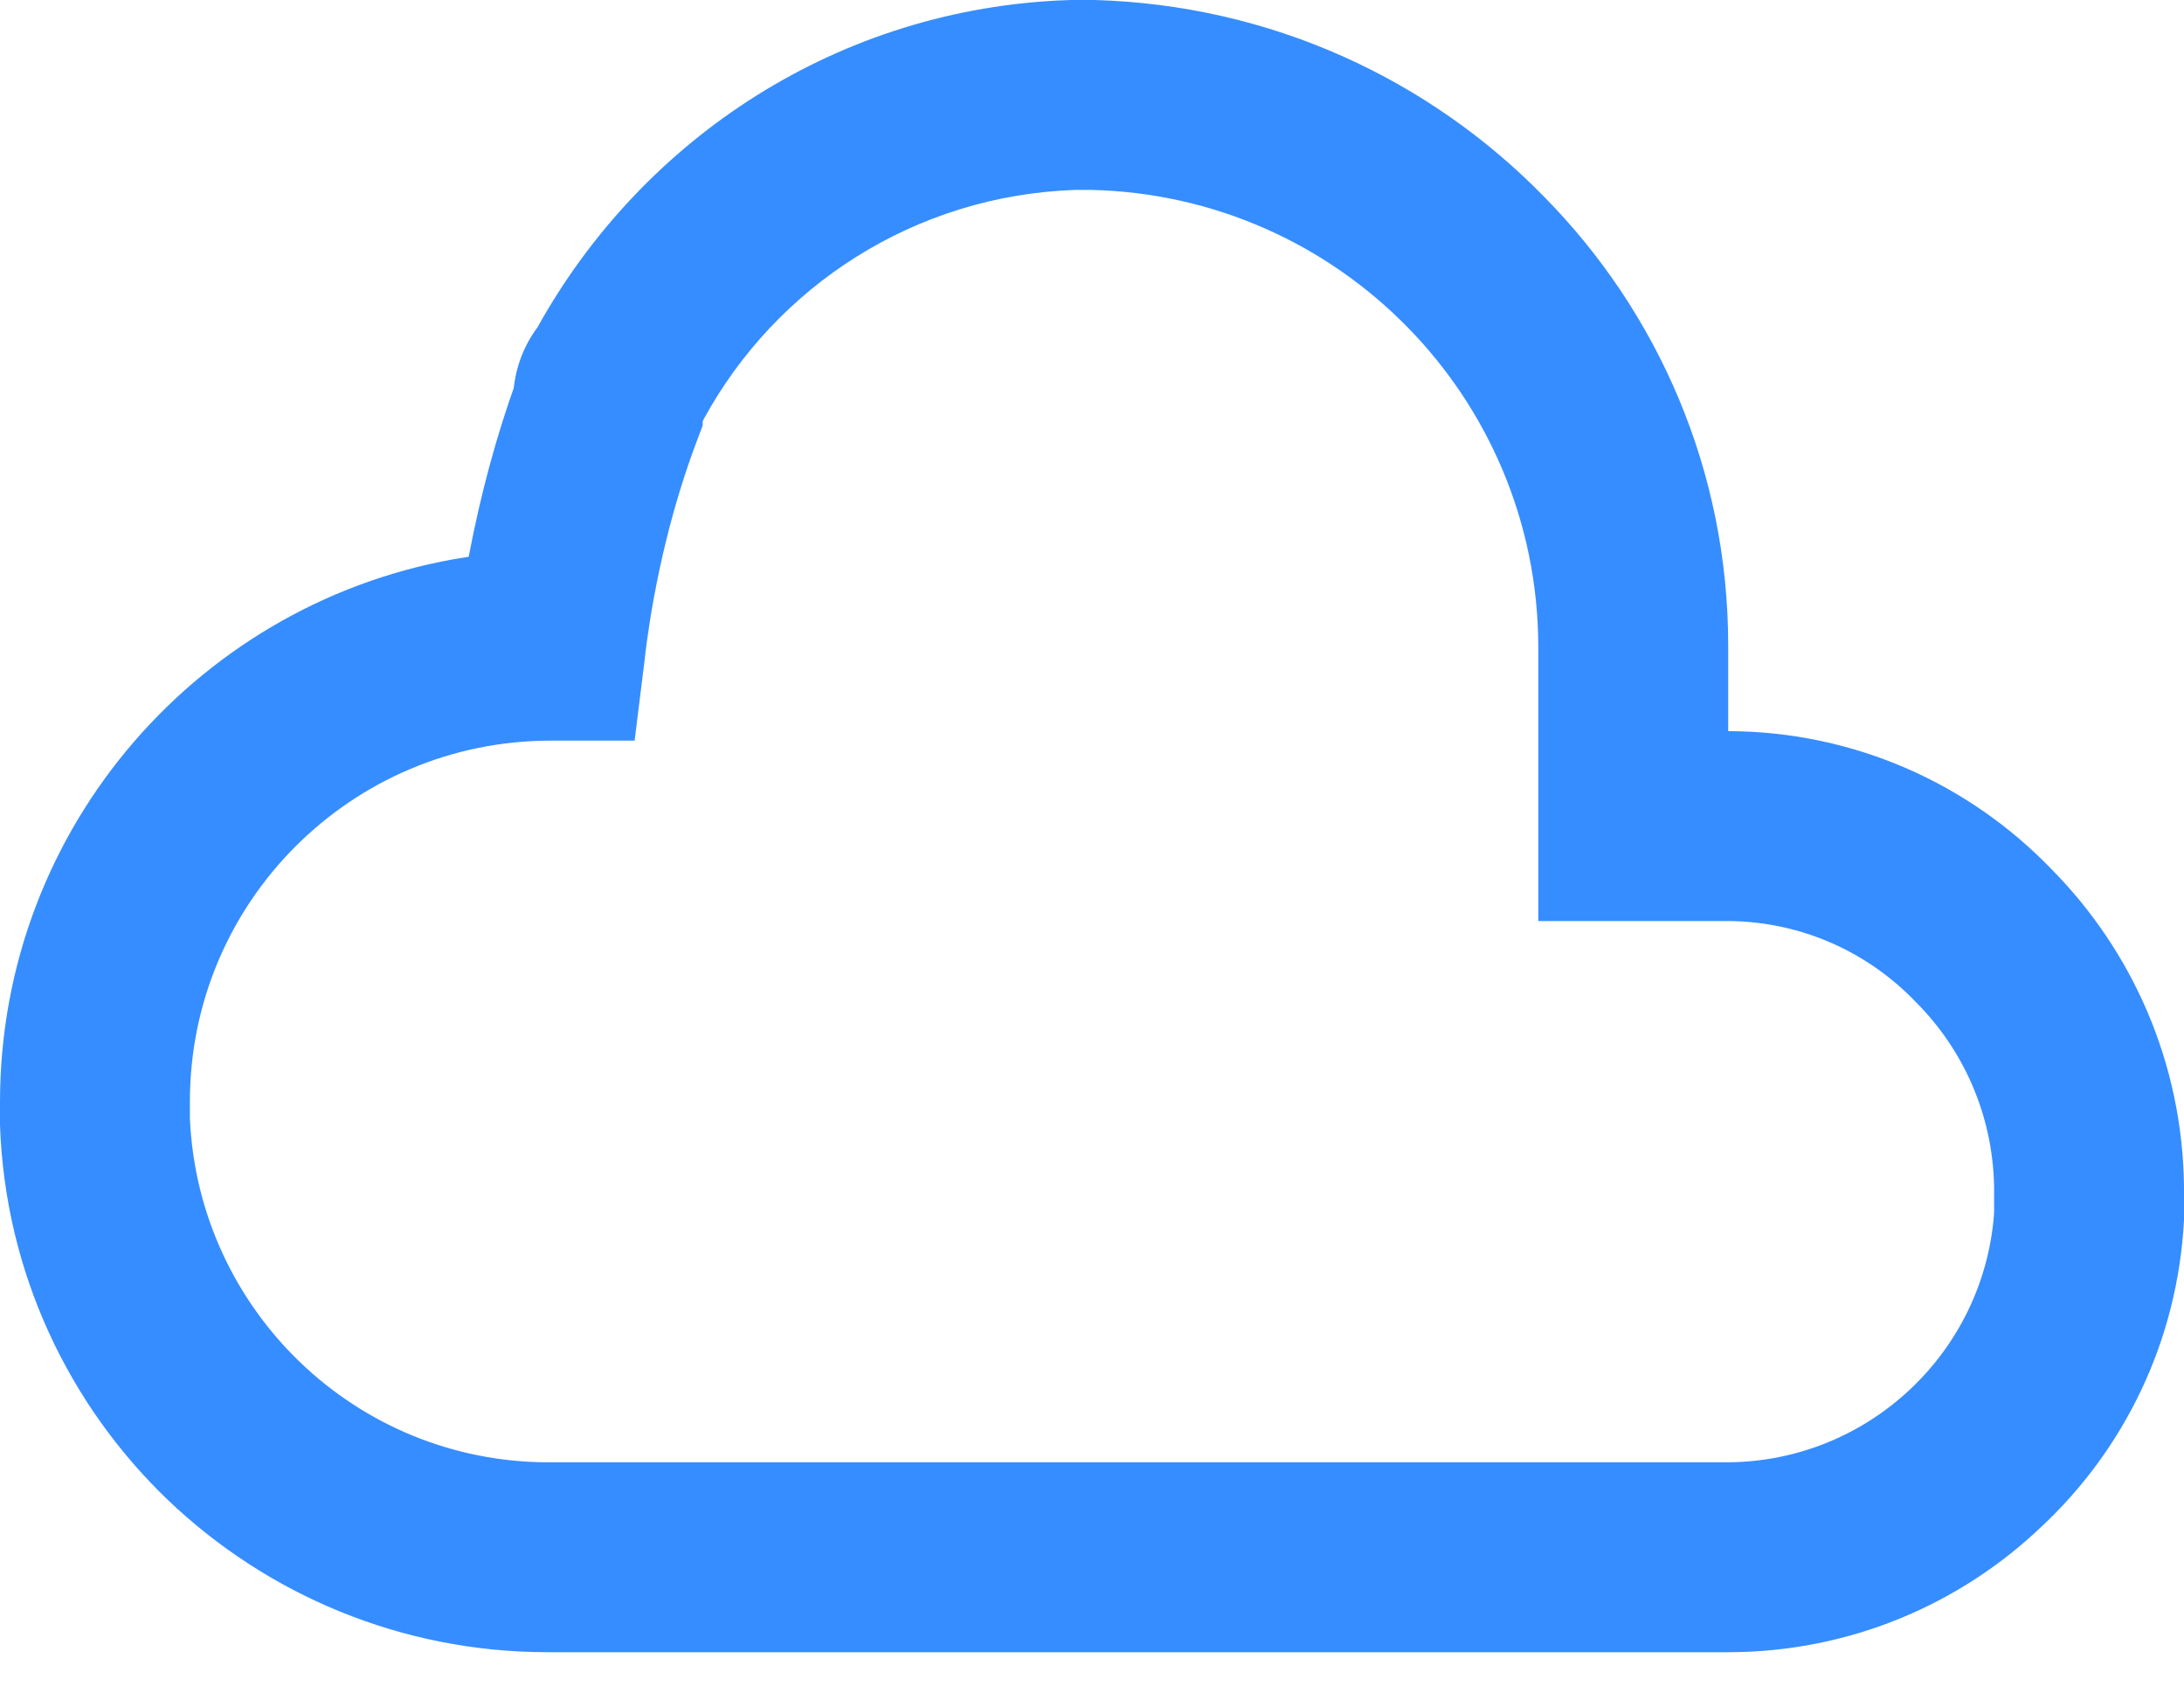<?xml version="1.0" encoding="UTF-8"?> <svg xmlns="http://www.w3.org/2000/svg" width="40" height="31" viewBox="0 0 40 31" fill="none"><path d="M19.609 0H20.054C23.289 0.094 26.188 1.458 28.285 3.608L28.287 3.61C30.367 5.722 31.652 8.623 31.652 11.824V11.826V11.826V13.391C33.973 13.398 36.068 14.362 37.563 15.909L37.565 15.911C39.05 17.409 39.975 19.464 40 21.734V22.348C39.882 24.57 38.904 26.542 37.396 27.956L37.391 27.96C35.901 29.382 33.879 30.259 31.653 30.261H10.087C10.072 30.261 10.054 30.261 10.037 30.261C7.338 30.261 4.886 29.201 3.076 27.474L3.08 27.478C1.257 25.731 0.095 23.306 0 20.61L0 20.593V20.174C0.006 15.135 3.7 10.961 8.527 10.206L8.584 10.198C8.811 9.007 9.096 7.977 9.453 6.982L9.407 7.129C9.45 6.697 9.608 6.309 9.85 5.987L9.845 5.993C11.782 2.507 15.383 0.152 19.547 0.002L19.567 0.002L19.609 0ZM19.972 3.478H19.697C16.75 3.577 14.214 5.246 12.891 7.673L12.87 7.715V7.793L12.758 8.089C12.327 9.233 11.995 10.569 11.821 11.954L11.812 12.042L11.623 13.565H10.087C6.437 13.565 3.478 16.524 3.478 20.174V20.487C3.634 23.997 6.517 26.783 10.051 26.783C10.064 26.783 10.076 26.783 10.089 26.783H31.652C34.229 26.761 36.333 24.762 36.521 22.23L36.522 22.214V21.739C36.499 20.413 35.955 19.219 35.085 18.349C34.218 17.445 33.002 16.879 31.654 16.869H28.174V11.826C28.155 7.274 24.511 3.58 19.982 3.478L19.972 3.478L19.972 3.478Z" fill="#368DFF"></path></svg> 